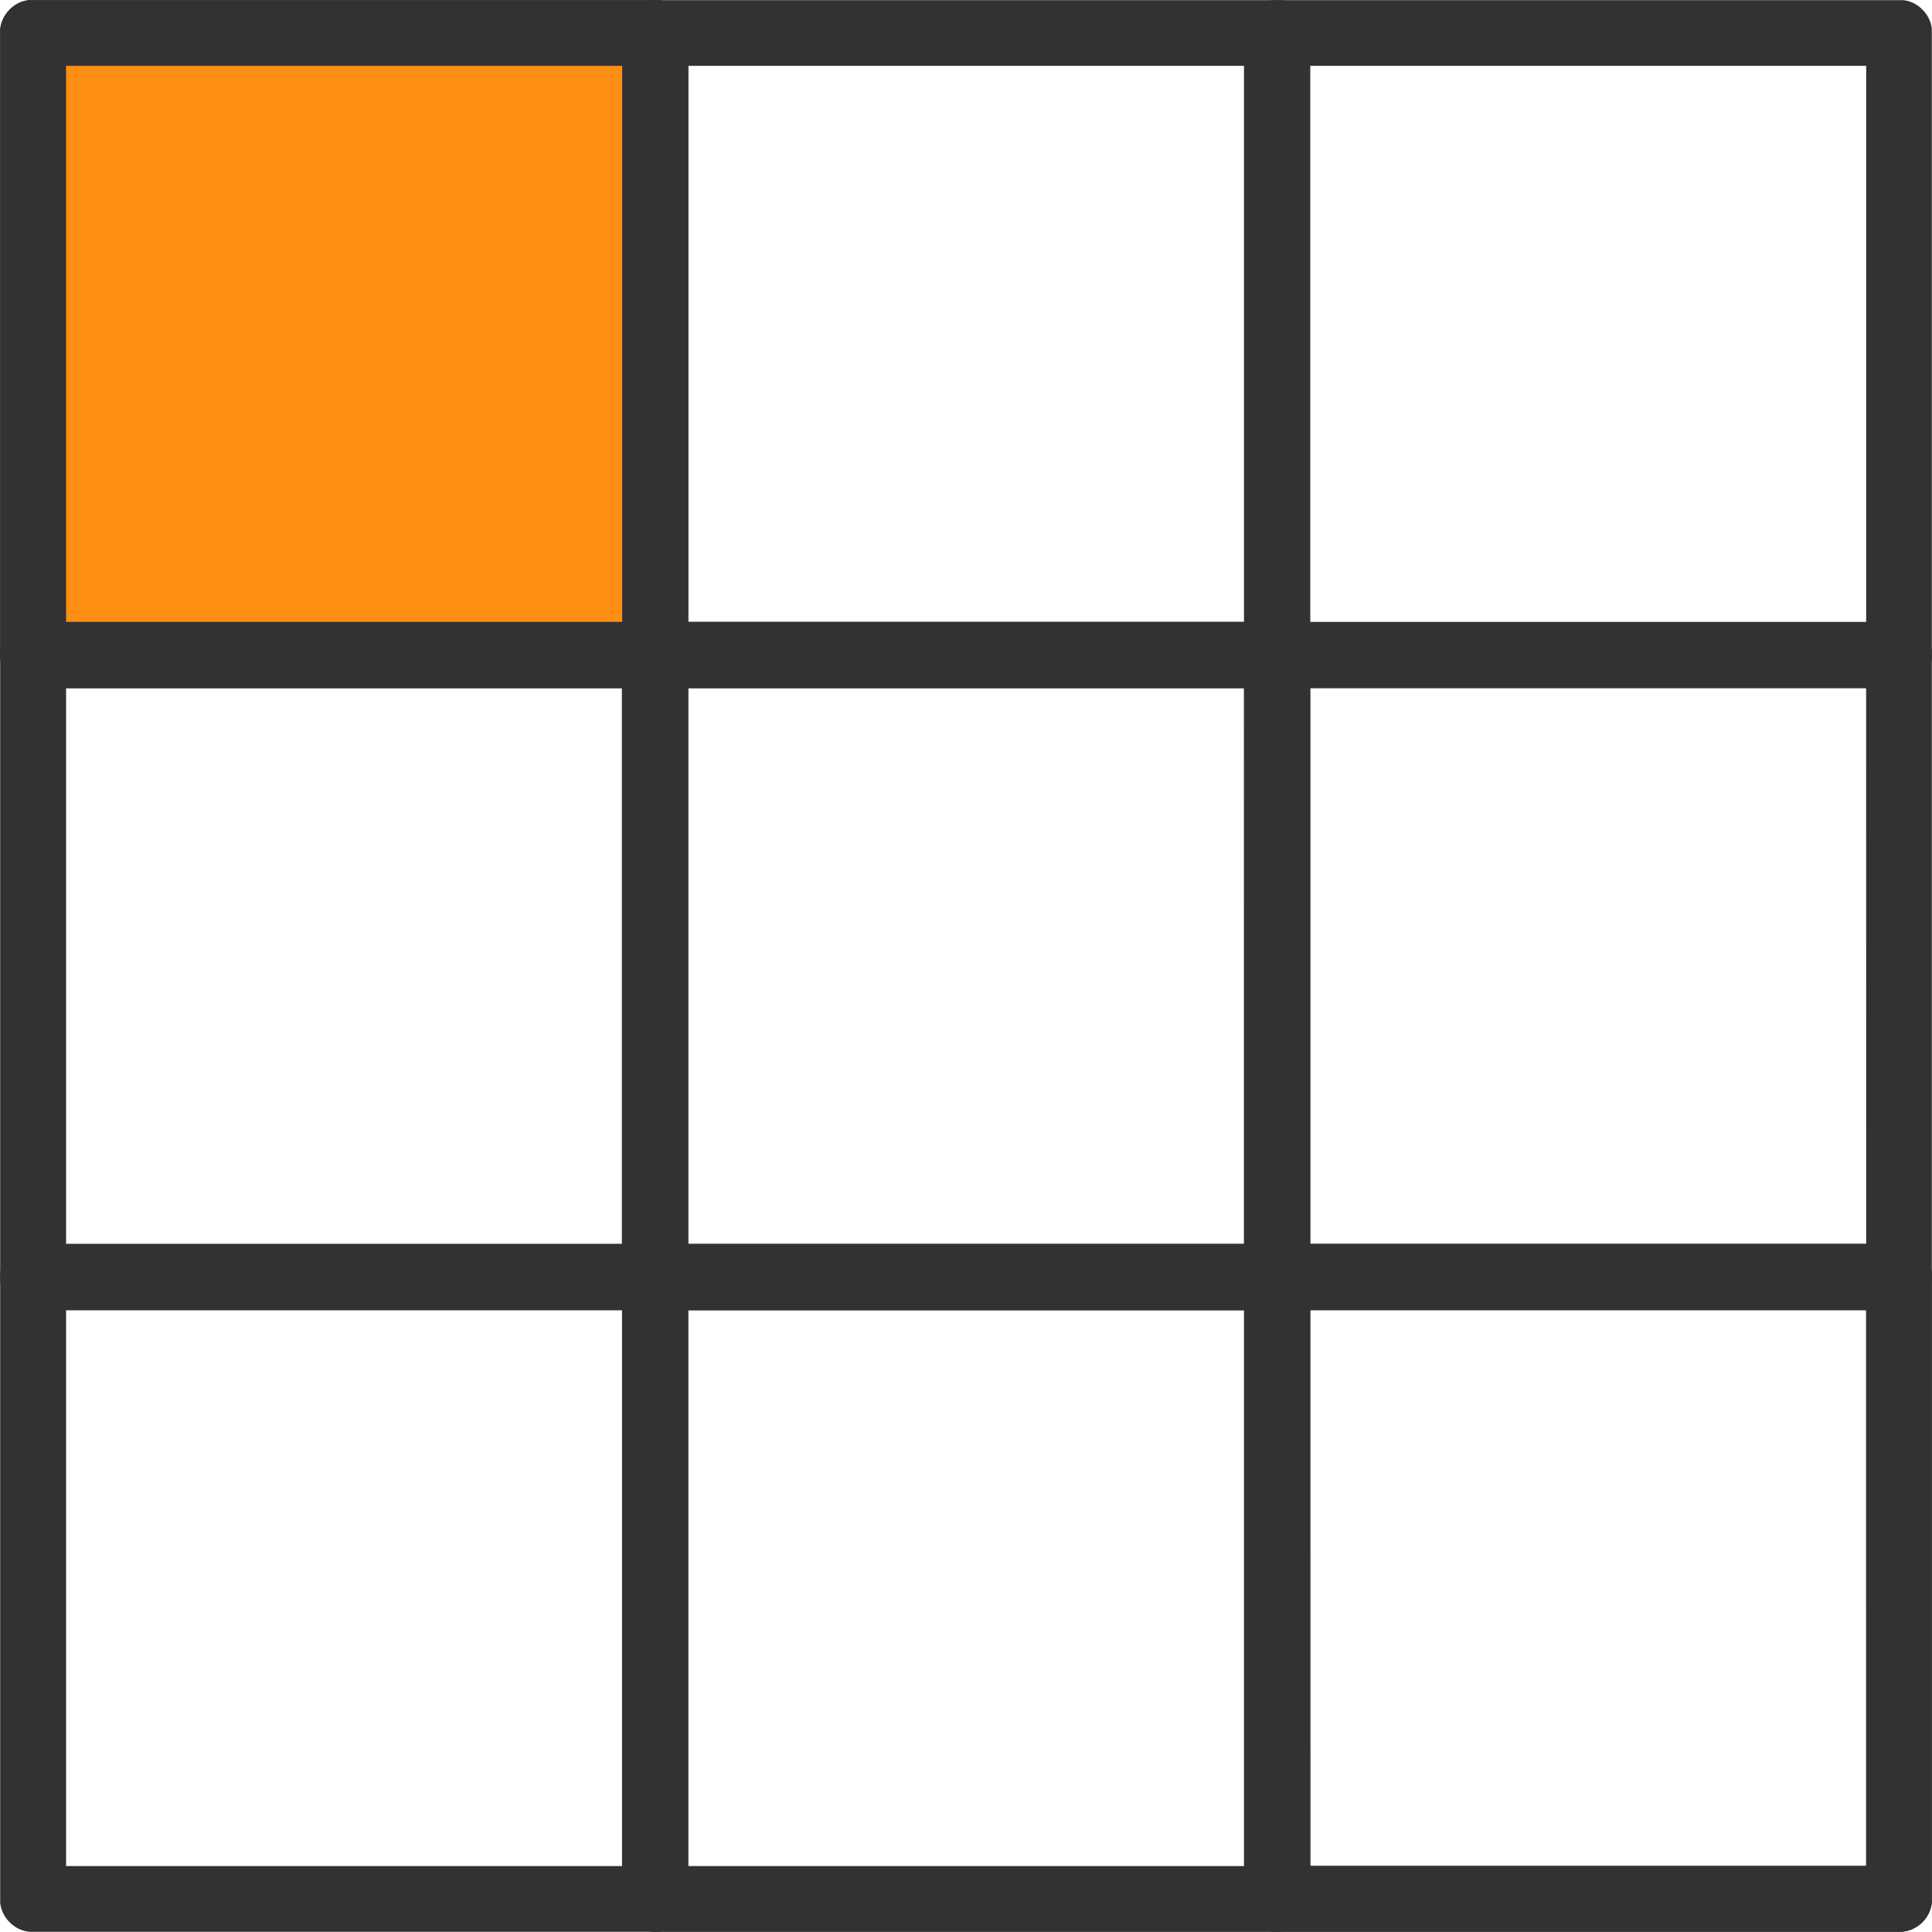 <svg xmlns="http://www.w3.org/2000/svg" xmlns:xlink="http://www.w3.org/1999/xlink" width="44" height="44" viewBox="0 0 44 44">
  <defs>
    <clipPath id="clip-path">
      <rect id="Rectangle_3566" data-name="Rectangle 3566" width="16.609" height="16.623" fill="#323234"/>
    </clipPath>
    <clipPath id="clip-path-2">
      <rect id="Rectangle_3567" data-name="Rectangle 3567" width="16.609" height="17.252" fill="#323234"/>
    </clipPath>
    <clipPath id="clip-path-3">
      <rect id="Rectangle_3568" data-name="Rectangle 3568" width="17.252" height="16.623" fill="#323234"/>
    </clipPath>
    <clipPath id="clip-path-4">
      <rect id="Rectangle_3570" data-name="Rectangle 3570" width="15.881" height="16.623" fill="#323234"/>
    </clipPath>
    <clipPath id="clip-path-5">
      <rect id="Rectangle_3571" data-name="Rectangle 3571" width="44" height="44" transform="translate(0 0.001)" fill="#323234"/>
    </clipPath>
    <clipPath id="clip-path-6">
      <rect id="Rectangle_3572" data-name="Rectangle 3572" width="16.609" height="15.868" fill="#323234"/>
    </clipPath>
    <clipPath id="clip-path-7">
      <rect id="Rectangle_3573" data-name="Rectangle 3573" width="15.881" height="15.868" fill="#323234"/>
    </clipPath>
    <clipPath id="clip-path-8">
      <rect id="Rectangle_3574" data-name="Rectangle 3574" width="15.881" height="17.252" fill="#323234"/>
    </clipPath>
    <clipPath id="clip-path-9">
      <rect id="Rectangle_3575" data-name="Rectangle 3575" width="17.252" height="15.868" fill="#323234"/>
    </clipPath>
    <clipPath id="clip-path-12">
      <rect id="Rectangle_3579" data-name="Rectangle 3579" width="15.881" height="14.951" fill="#fe8e14"/>
    </clipPath>
  </defs>
  <g id="icon-identify-missing-barcode" transform="translate(0 -0.001)">
    <g id="Group_2630" data-name="Group 2630" transform="translate(27.387 0.005)">
      <g id="Group_2629" data-name="Group 2629" clip-path="url(#clip-path)">
        <path id="Path_8814" data-name="Path 8814" d="M33.594,0h14.17a.71.71,0,0,1,.53.22.719.719,0,0,1,.22.53v14.17a.751.751,0,0,1-.75.755H33.594a.736.736,0,0,1-.53-.22.722.722,0,0,1-.22-.535V.75a.719.719,0,0,1,.22-.53.719.719,0,0,1,.53-.22M47.014,1.5H34.344V14.169h12.67Z" transform="translate(-31.9 -0.005)" fill="#323234"/>
      </g>
    </g>
    <g id="Group_2632" data-name="Group 2632" transform="translate(27.387 13.176)">
      <g id="Group_2631" data-name="Group 2631" clip-path="url(#clip-path-2)">
        <path id="Path_8815" data-name="Path 8815" d="M33.594,16.421h14.17a.711.711,0,0,1,.53.221.719.719,0,0,1,.22.53v14.17a.751.751,0,0,1-.75.755H33.594a.736.736,0,0,1-.53-.22.729.729,0,0,1-.22-.535V17.171a.752.752,0,0,1,.75-.75m13.419,1.505H34.344V30.591h12.67Z" transform="translate(-31.9 -15.433)" fill="#323234"/>
      </g>
    </g>
    <g id="Group_2634" data-name="Group 2634" transform="translate(13.586 0.005)">
      <g id="Group_2633" data-name="Group 2633" clip-path="url(#clip-path-3)">
        <path id="Path_8816" data-name="Path 8816" d="M17.172,0h14.17a.73.73,0,0,1,.535.22.739.739,0,0,1,.22.53v14.17a.751.751,0,0,1-.755.755H17.172a.736.736,0,0,1-.53-.22.722.722,0,0,1-.22-.535V.75a.719.719,0,0,1,.22-.53.719.719,0,0,1,.53-.22M30.592,1.5H17.927V14.169H30.592Z" transform="translate(-15.842 -0.005)" fill="#323234"/>
      </g>
    </g>
    <rect id="Rectangle_3569" data-name="Rectangle 3569" width="14.17" height="14.17" transform="translate(0.75 0.75)" fill="#323234"/>
    <g id="Group_2636" data-name="Group 2636" transform="translate(0.004 0.005)">
      <g id="Group_2635" data-name="Group 2635" clip-path="url(#clip-path-4)">
        <path id="Path_8817" data-name="Path 8817" d="M.75,0H14.916a.72.72,0,0,1,.534.22.736.736,0,0,1,.221.53v14.17a.752.752,0,0,1-.755.755H.75A.751.751,0,0,1,0,14.919V.75A.739.739,0,0,1,.22.22.719.719,0,0,1,.75,0M14.165,1.5H1.505V14.169h12.66Z" transform="translate(-0.004 -0.005)" fill="#323234"/>
      </g>
    </g>
    <g id="Group_2638" data-name="Group 2638" transform="translate(0 0)">
      <g id="Group_2637" data-name="Group 2637" clip-path="url(#clip-path-5)">
        <path id="Path_8818" data-name="Path 8818" d="M17.172,16.421h14.17a.731.731,0,0,1,.535.221.739.739,0,0,1,.22.53v14.17a.751.751,0,0,1-.755.755H17.172a.736.736,0,0,1-.53-.22.729.729,0,0,1-.22-.535V17.171a.752.752,0,0,1,.75-.75m13.419,1.505H17.927V30.591H30.592Z" transform="translate(-2.257 -2.257)" fill="#323234"/>
      </g>
    </g>
    <g id="Group_2640" data-name="Group 2640" transform="translate(27.387 28.128)">
      <g id="Group_2639" data-name="Group 2639" clip-path="url(#clip-path-6)">
        <path id="Path_8819" data-name="Path 8819" d="M33.594,32.849h14.17a.71.71,0,0,1,.53.22.719.719,0,0,1,.22.53V47.764a.751.751,0,0,1-.75.75H33.594a.751.751,0,0,1-.75-.75V33.6a.751.751,0,0,1,.75-.75m13.419,1.5H34.344v12.66h12.67Z" transform="translate(-31.9 -32.642)" fill="#323234"/>
      </g>
    </g>
    <g id="Group_2642" data-name="Group 2642" transform="translate(0.004 28.128)">
      <g id="Group_2641" data-name="Group 2641" clip-path="url(#clip-path-7)">
        <path id="Path_8820" data-name="Path 8820" d="M14.92,48.513H.755a.722.722,0,0,1-.535-.22.732.732,0,0,1-.22-.53V33.593a.73.73,0,0,1,.22-.53.723.723,0,0,1,.535-.221H14.92a.723.723,0,0,1,.535.221.73.73,0,0,1,.22.53v14.17a.732.732,0,0,1-.22.53.722.722,0,0,1-.535.22m-13.415-1.5H14.17V34.343H1.505Z" transform="translate(-0.004 -32.642)" fill="#323234"/>
      </g>
    </g>
    <g id="Group_2644" data-name="Group 2644" transform="translate(0.004 13.176)">
      <g id="Group_2643" data-name="Group 2643" clip-path="url(#clip-path-8)">
        <path id="Path_8821" data-name="Path 8821" d="M14.92,32.1H.755a.739.739,0,0,1-.535-.22A.749.749,0,0,1,0,31.341V17.171a.739.739,0,0,1,.22-.53.723.723,0,0,1,.535-.221H14.92a.723.723,0,0,1,.535.221.739.739,0,0,1,.22.53v14.17a.749.749,0,0,1-.22.535.739.739,0,0,1-.535.22m-13.415-1.5H14.17V17.927H1.505Z" transform="translate(-0.004 -15.433)" fill="#323234"/>
      </g>
    </g>
    <g id="Group_2646" data-name="Group 2646" transform="translate(13.586 28.128)">
      <g id="Group_2645" data-name="Group 2645" clip-path="url(#clip-path-9)">
        <path id="Path_8822" data-name="Path 8822" d="M31.342,48.513H17.172a.751.751,0,0,1-.75-.75V33.593a.71.71,0,0,1,.22-.53.72.72,0,0,1,.53-.221h14.17a.723.723,0,0,1,.535.221.73.73,0,0,1,.22.53v14.17a.732.732,0,0,1-.22.53.722.722,0,0,1-.535.22m-13.415-1.5H30.592V34.343H17.927Z" transform="translate(-15.842 -32.642)" fill="#323234"/>
      </g>
    </g>
    <g id="Group_2648" data-name="Group 2648" transform="translate(27.387 28.128)">
      <g id="Group_2647" data-name="Group 2647" clip-path="url(#clip-path-6)">
        <path id="Path_8823" data-name="Path 8823" d="M47.765,48.513H33.6a.751.751,0,0,1-.75-.75V33.593a.71.71,0,0,1,.22-.53.72.72,0,0,1,.53-.221H47.765a.752.752,0,0,1,.75.75v14.17a.751.751,0,0,1-.75.75m-13.41-1.5h12.66V34.343H34.354Z" transform="translate(-31.901 -32.642)" fill="#323234"/>
      </g>
    </g>
    <g id="Group_2650" data-name="Group 2650" transform="translate(0 0)">
      <g id="Group_2649" data-name="Group 2649" clip-path="url(#clip-path-5)">
        <path id="Path_8824" data-name="Path 8824" d="M31.342,32.1H17.172a.736.736,0,0,1-.53-.22.729.729,0,0,1-.22-.535V17.171a.752.752,0,0,1,.75-.75h14.17a.723.723,0,0,1,.535.221.739.739,0,0,1,.22.53v14.17a.749.749,0,0,1-.22.535.739.739,0,0,1-.535.22m-13.415-1.5H30.592V17.927H17.927Z" transform="translate(-2.257 -2.257)" fill="#323234"/>
      </g>
    </g>
    <g id="Group_2652" data-name="Group 2652" transform="translate(0.004 0.526)">
      <g id="Group_2651" data-name="Group 2651" clip-path="url(#clip-path-12)">
        <rect id="Rectangle_3578" data-name="Rectangle 3578" width="14.165" height="14.17" transform="translate(0.75 0.224)" fill="#fe8e14"/>
      </g>
    </g>
    <g id="Group_2654" data-name="Group 2654" transform="translate(0.004 0.005)">
      <g id="Group_2653" data-name="Group 2653" clip-path="url(#clip-path-4)">
        <path id="Path_8825" data-name="Path 8825" d="M14.92,15.67H.755a.739.739,0,0,1-.535-.22A.749.749,0,0,1,0,14.915V.75A.739.739,0,0,1,.22.22.722.722,0,0,1,.755,0H14.92a.722.722,0,0,1,.535.22.739.739,0,0,1,.22.53V14.915a.749.749,0,0,1-.22.535.739.739,0,0,1-.535.22M1.505,14.164H14.17V1.5H1.505Z" transform="translate(-0.004 -0.005)" fill="#323234"/>
      </g>
    </g>
  </g>
</svg>
